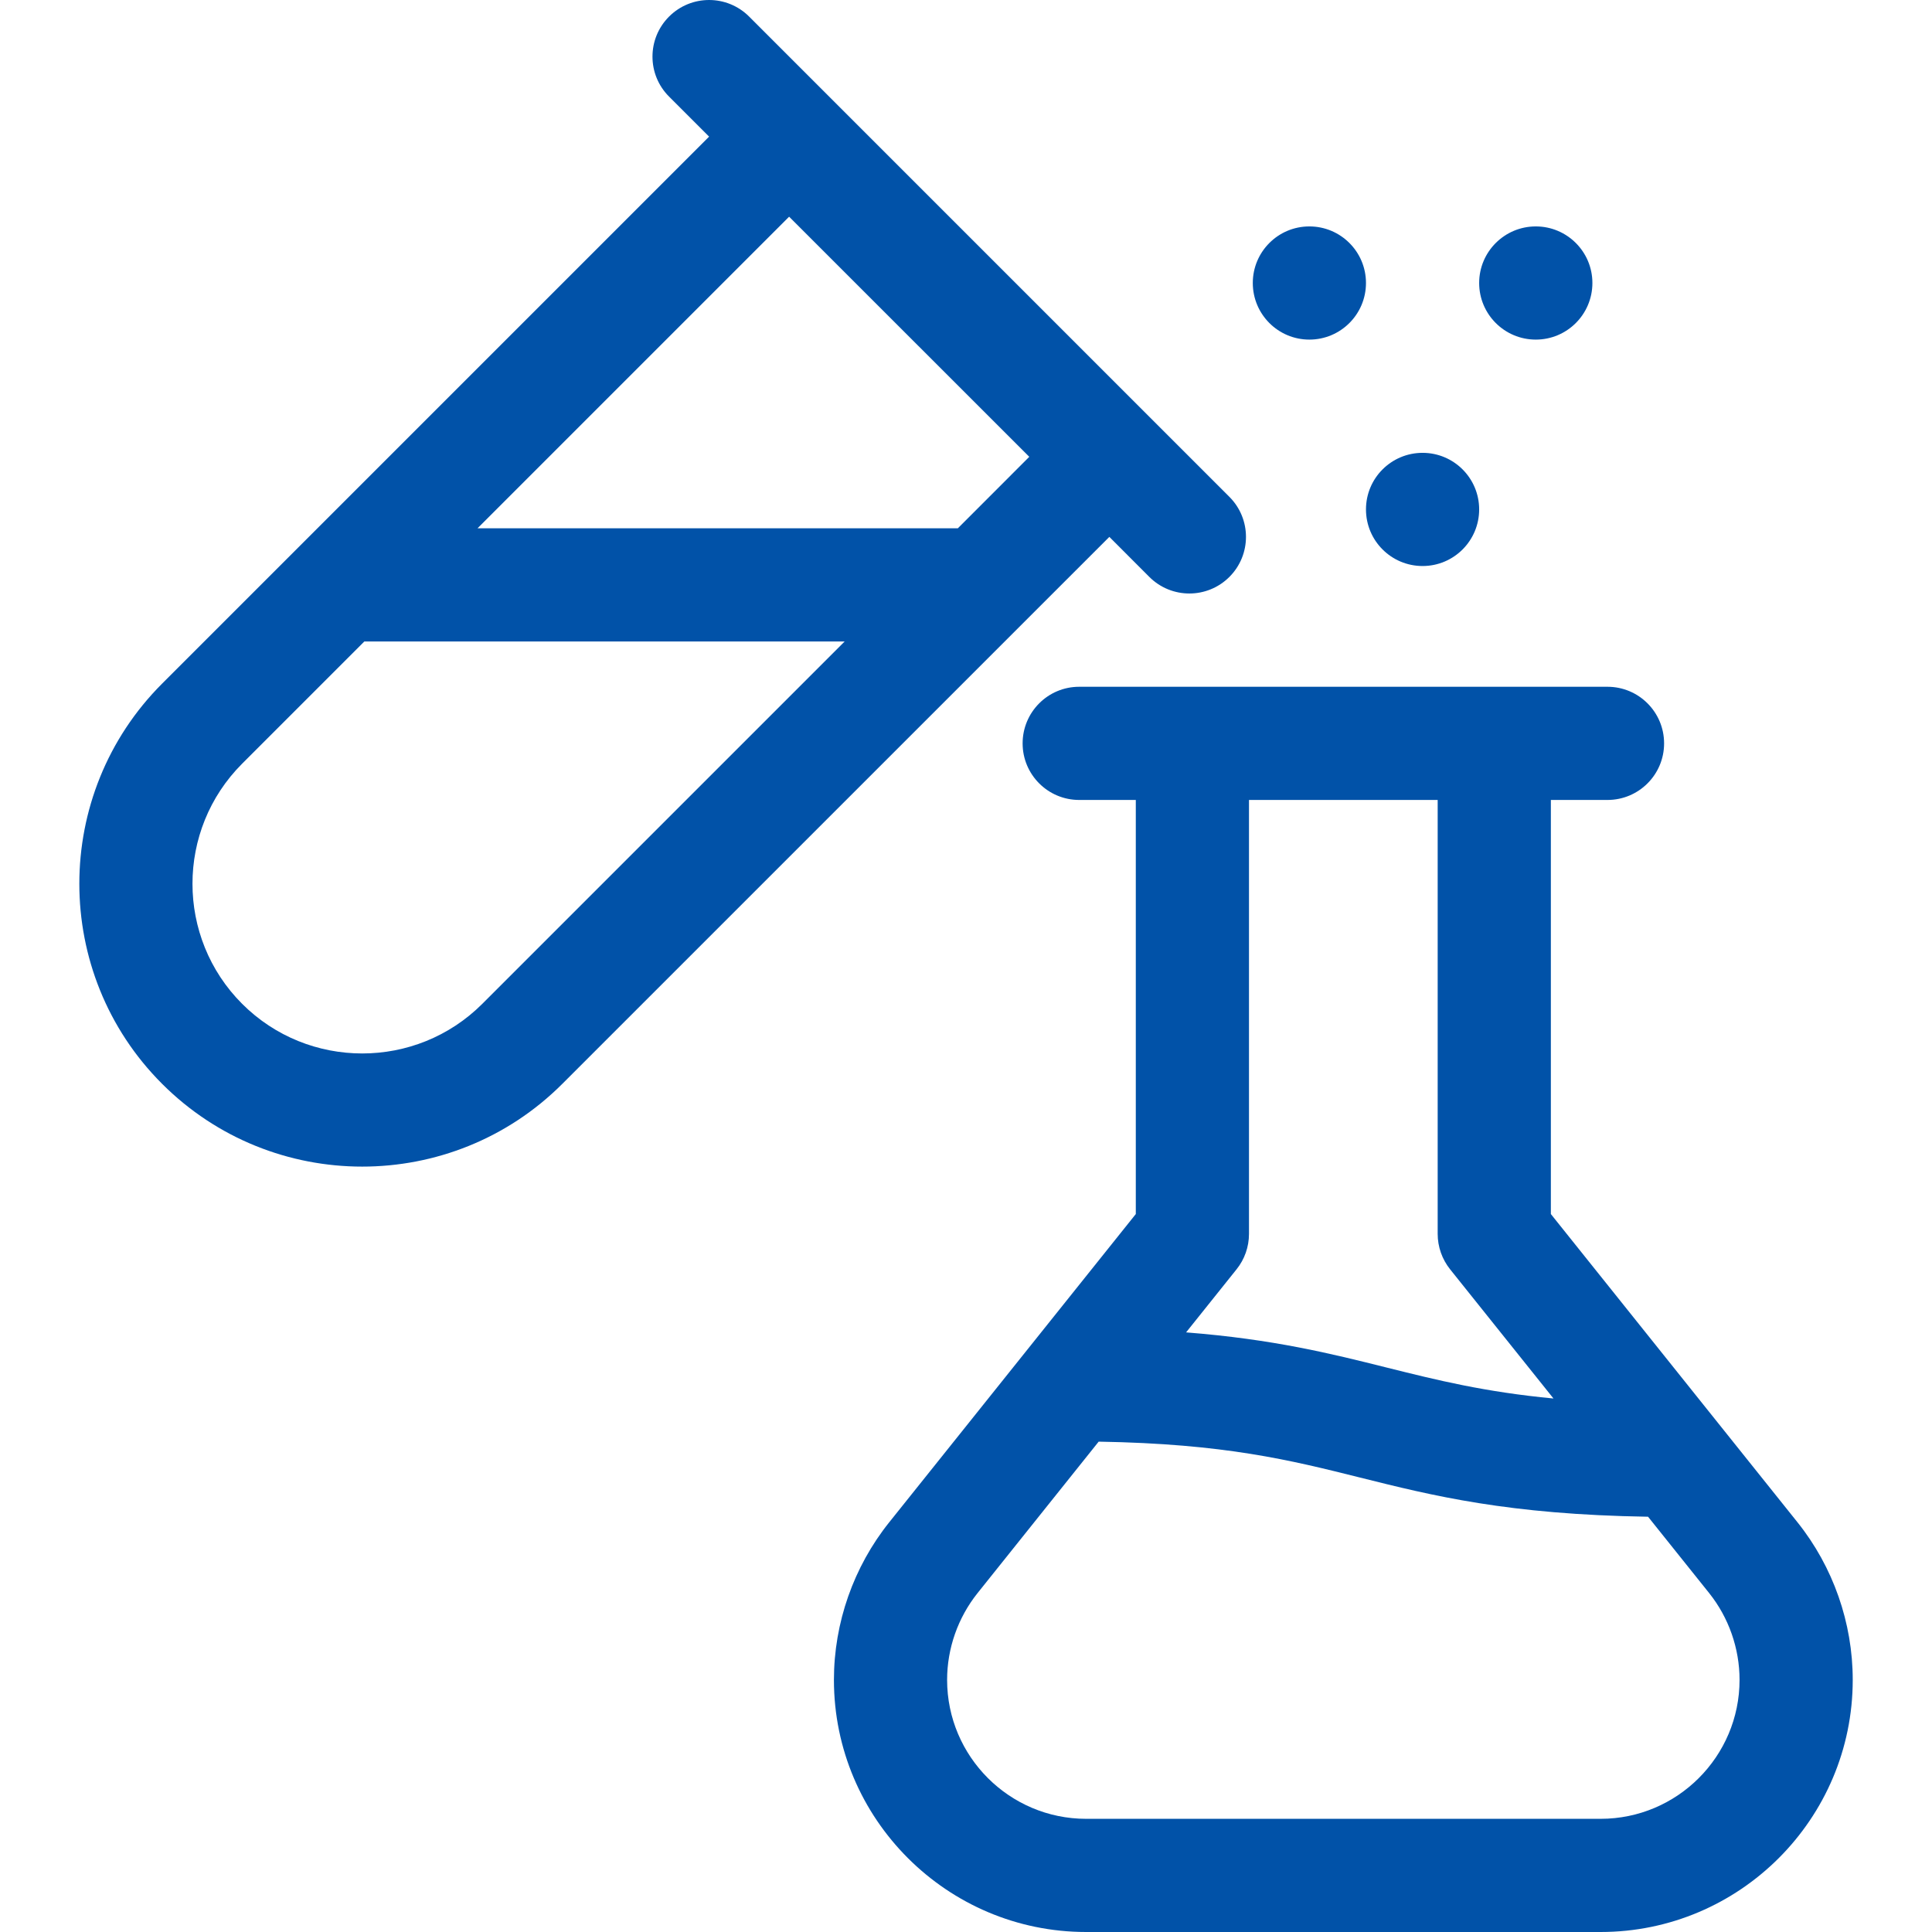 <svg width="36" height="36" viewBox="0 0 36 36" fill="none" xmlns="http://www.w3.org/2000/svg">
<path d="M28.898 22.622V14.906H29.953C30.536 14.906 31.008 14.434 31.008 13.852C31.008 13.269 30.536 12.797 29.953 12.797H20.109C19.527 12.797 19.055 13.269 19.055 13.852C19.055 14.434 19.527 14.906 20.109 14.906H21.164V22.622L16.569 28.366C15.905 29.196 15.539 30.239 15.539 31.302C15.539 33.892 17.647 36 20.238 36H29.825C32.416 36 34.523 33.892 34.523 31.302C34.523 30.239 34.158 29.196 33.494 28.366L28.898 22.622ZM26.789 14.906V22.992C26.789 23.232 26.871 23.464 27.02 23.651L28.947 26.059C27.66 25.937 26.772 25.715 25.849 25.485C24.803 25.223 23.731 24.955 22.101 24.827L23.042 23.651C23.192 23.464 23.273 23.232 23.273 22.992V14.906H26.789ZM29.825 33.891H20.238C18.81 33.891 17.648 32.729 17.648 31.302C17.648 30.716 17.85 30.142 18.216 29.684L20.472 26.863C22.82 26.902 24.046 27.208 25.338 27.531C26.697 27.871 28.099 28.221 30.709 28.262L31.847 29.684C32.213 30.142 32.414 30.716 32.414 31.302C32.414 32.729 31.253 33.891 29.825 33.891Z" fill="#0152A8"/>
<path d="M3.021 20.196C4.049 21.224 5.399 21.738 6.749 21.738C8.1 21.738 9.45 21.224 10.478 20.196L20.671 10.004L21.416 10.75C21.622 10.956 21.892 11.059 22.162 11.059C22.432 11.059 22.702 10.956 22.908 10.75C23.32 10.338 23.32 9.67 22.908 9.258L13.959 0.309C13.547 -0.103 12.879 -0.103 12.467 0.309C12.055 0.721 12.055 1.389 12.467 1.8L13.213 2.546L3.021 12.738C0.964 14.795 0.964 18.14 3.021 20.196ZM19.179 8.512L17.848 9.844H8.898L14.704 4.038L19.179 8.512ZM4.512 14.23L6.789 11.953H15.739L8.987 18.705C7.753 19.938 5.746 19.938 4.512 18.705C3.278 17.471 3.278 15.464 4.512 14.23Z" fill="#0152A8"/>
<path d="M24.398 6.328C24.981 6.328 25.453 5.856 25.453 5.273C25.453 4.691 24.981 4.219 24.398 4.219C23.816 4.219 23.344 4.691 23.344 5.273C23.344 5.856 23.816 6.328 24.398 6.328Z" fill="#0152A8"/>
<path d="M28.617 6.328C29.2 6.328 29.672 5.856 29.672 5.273C29.672 4.691 29.2 4.219 28.617 4.219C28.035 4.219 27.562 4.691 27.562 5.273C27.562 5.856 28.035 6.328 28.617 6.328Z" fill="#0152A8"/>
<path d="M26.508 10.547C27.09 10.547 27.562 10.075 27.562 9.492C27.562 8.91 27.09 8.438 26.508 8.438C25.925 8.438 25.453 8.91 25.453 9.492C25.453 10.075 25.925 10.547 26.508 10.547Z" fill="#0152A8"/>
</svg>
